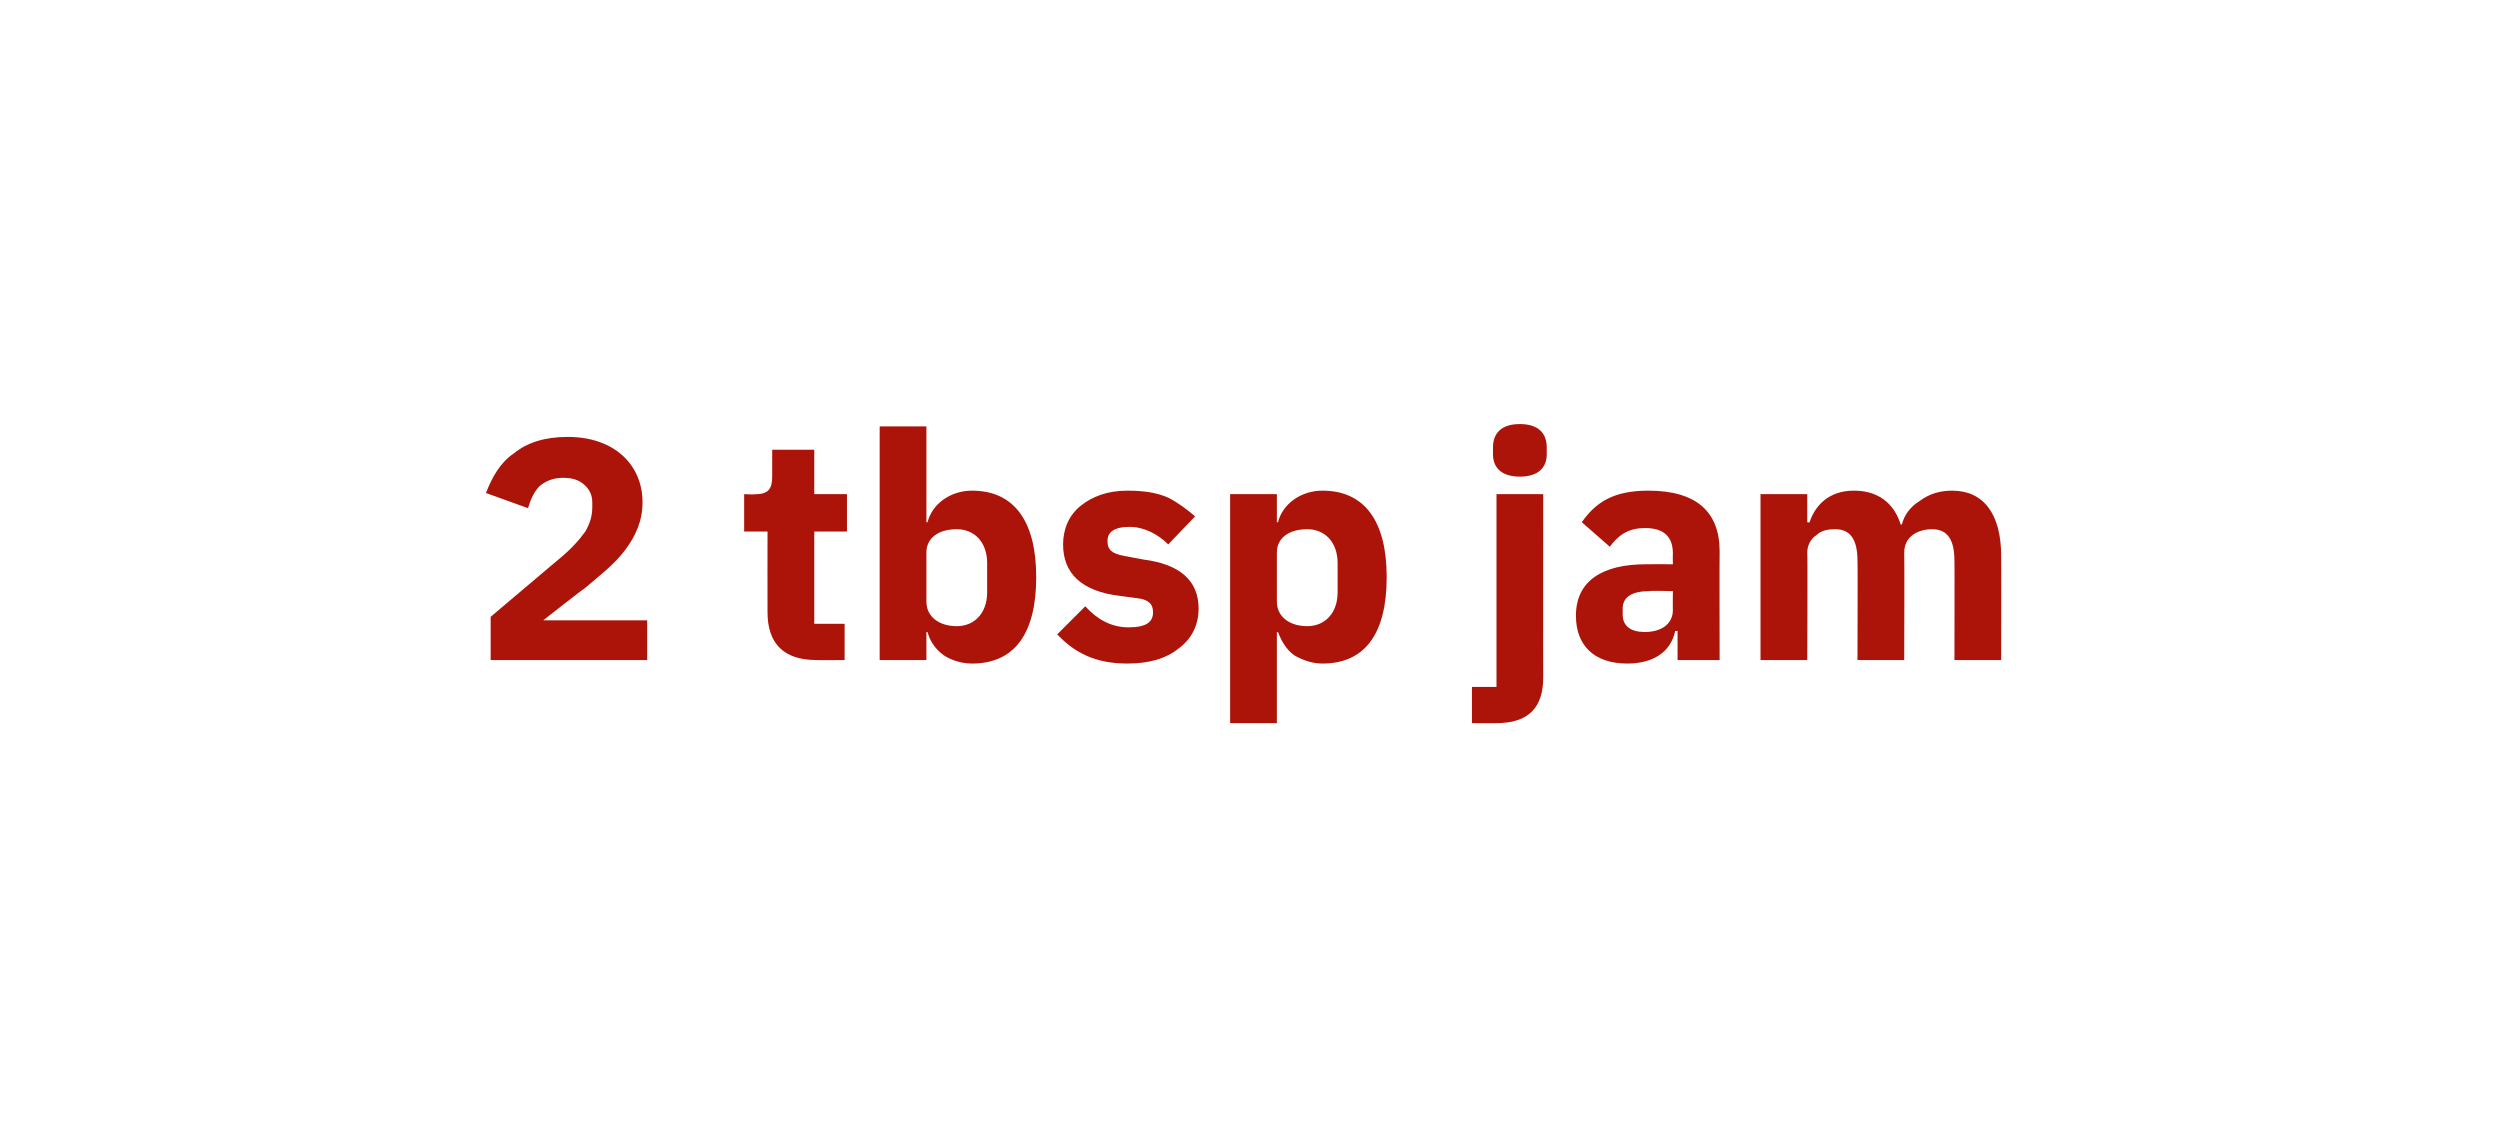 <?xml version="1.0" standalone="no"?><!DOCTYPE svg PUBLIC "-//W3C//DTD SVG 1.1//EN" "http://www.w3.org/Graphics/SVG/1.1/DTD/svg11.dtd"><svg xmlns="http://www.w3.org/2000/svg" version="1.1" width="214px" height="97.9px" viewBox="0 -1 214 97.9" style="top:-1px">  <desc>2 tbsp jam</desc>  <defs/>  <g id="Polygon151954">    <path d="M 55.4 52.1 L 46.5 52.1 C 46.5 52.1 49.98 49.36 50 49.4 C 51.3 48.3 52.6 47.3 53.5 46.1 C 54.4 44.9 55 43.6 55 42 C 55 40.4 54.4 39 53.3 38 C 52.2 37 50.6 36.4 48.6 36.4 C 46.6 36.4 45.1 36.9 44 37.8 C 42.8 38.6 42.1 39.9 41.6 41.2 C 41.6 41.2 45.2 42.5 45.2 42.5 C 45.4 41.8 45.7 41.1 46.2 40.6 C 46.7 40.2 47.3 39.9 48.2 39.9 C 48.8 39.9 49.4 40 49.9 40.4 C 50.4 40.8 50.7 41.3 50.7 42 C 50.7 42 50.7 42.4 50.7 42.4 C 50.7 43.2 50.5 43.8 50.1 44.5 C 49.6 45.2 48.9 46 47.8 46.9 C 47.85 46.85 42 51.8 42 51.8 L 42 55.5 L 55.4 55.5 L 55.4 52.1 Z M 72.3 55.5 L 72.3 52.4 L 69.7 52.4 L 69.7 44.5 L 72.5 44.5 L 72.5 41.3 L 69.7 41.3 L 69.7 37.5 L 66.1 37.5 C 66.1 37.5 66.1 39.83 66.1 39.8 C 66.1 40.8 65.8 41.3 64.7 41.3 C 64.7 41.35 63.7 41.3 63.7 41.3 L 63.7 44.5 L 65.7 44.5 C 65.7 44.5 65.69 51.39 65.7 51.4 C 65.7 54.1 67.1 55.5 69.9 55.5 C 69.91 55.52 72.3 55.5 72.3 55.5 Z M 75.3 55.5 L 79.3 55.5 L 79.3 53.1 C 79.3 53.1 79.41 53.14 79.4 53.1 C 79.6 53.9 80.1 54.6 80.8 55.1 C 81.4 55.5 82.3 55.8 83.2 55.8 C 86.8 55.8 88.7 53.3 88.7 48.4 C 88.7 43.6 86.8 41 83.2 41 C 81.4 41 79.8 42.1 79.4 43.7 C 79.41 43.72 79.3 43.7 79.3 43.7 L 79.3 35.5 L 75.3 35.5 L 75.3 55.5 Z M 79.3 50.5 C 79.3 50.5 79.3 46.3 79.3 46.3 C 79.3 45 80.4 44.3 81.9 44.3 C 83.4 44.3 84.5 45.4 84.5 47.2 C 84.5 47.2 84.5 49.7 84.5 49.7 C 84.5 51.5 83.4 52.6 81.9 52.6 C 80.4 52.6 79.3 51.8 79.3 50.5 Z M 100.9 54.5 C 102 53.7 102.6 52.5 102.6 51.1 C 102.6 48.7 101 47.3 97.9 46.9 C 97.9 46.9 96.3 46.6 96.3 46.6 C 95.2 46.4 94.8 46.1 94.8 45.3 C 94.8 44.6 95.3 44.1 96.7 44.1 C 97.9 44.1 99.1 44.7 100 45.6 C 100 45.6 102.3 43.2 102.3 43.2 C 101.6 42.6 100.8 42 100 41.6 C 99.1 41.2 98 41 96.5 41 C 94.8 41 93.5 41.5 92.5 42.3 C 91.5 43.1 91 44.3 91 45.6 C 91 48.1 92.6 49.6 95.8 50 C 95.8 50 97.3 50.2 97.3 50.2 C 98.3 50.3 98.7 50.7 98.7 51.4 C 98.7 52.2 98.2 52.7 96.6 52.7 C 95.1 52.7 93.9 52 92.9 50.9 C 92.9 50.9 90.5 53.3 90.5 53.3 C 92 54.9 93.8 55.8 96.5 55.8 C 98.3 55.8 99.8 55.4 100.9 54.5 Z M 105.3 60.9 L 109.3 60.9 L 109.3 53.1 C 109.3 53.1 109.43 53.14 109.4 53.1 C 109.7 53.9 110.1 54.6 110.8 55.1 C 111.5 55.5 112.3 55.8 113.2 55.8 C 116.8 55.8 118.7 53.3 118.7 48.4 C 118.7 43.6 116.8 41 113.2 41 C 111.4 41 109.8 42.1 109.4 43.7 C 109.43 43.72 109.3 43.7 109.3 43.7 L 109.3 41.3 L 105.3 41.3 L 105.3 60.9 Z M 109.3 50.5 C 109.3 50.5 109.3 46.3 109.3 46.3 C 109.3 45 110.4 44.3 111.9 44.3 C 113.4 44.3 114.5 45.4 114.5 47.2 C 114.5 47.2 114.5 49.7 114.5 49.7 C 114.5 51.5 113.4 52.6 111.9 52.6 C 110.4 52.6 109.3 51.8 109.3 50.5 Z M 128.1 57.8 L 126 57.8 L 126 60.9 C 126 60.9 128.09 60.92 128.1 60.9 C 130.9 60.9 132.1 59.5 132.1 57 C 132.09 57.03 132.1 41.3 132.1 41.3 L 128.1 41.3 L 128.1 57.8 Z M 132.4 37.9 C 132.4 37.9 132.4 37.3 132.4 37.3 C 132.4 36.1 131.7 35.3 130.1 35.3 C 128.5 35.3 127.8 36.1 127.8 37.3 C 127.8 37.3 127.8 37.9 127.8 37.9 C 127.8 39 128.5 39.8 130.1 39.8 C 131.7 39.8 132.4 39 132.4 37.9 Z M 147.2 46.2 C 147.18 46.21 147.2 55.5 147.2 55.5 L 143.6 55.5 L 143.6 53 C 143.6 53 143.43 53.04 143.4 53 C 143 54.9 141.4 55.8 139.3 55.8 C 136.4 55.8 134.9 54.2 134.9 51.7 C 134.9 48.7 137.2 47.3 140.9 47.3 C 140.94 47.29 143.2 47.3 143.2 47.3 C 143.2 47.3 143.18 46.39 143.2 46.4 C 143.2 45 142.5 44.2 140.8 44.2 C 139.2 44.2 138.4 45 137.8 45.8 C 137.8 45.8 135.4 43.7 135.4 43.7 C 136.6 42 138.1 41 141.1 41 C 145.2 41 147.2 42.8 147.2 46.2 Z M 143.2 49.6 C 143.2 49.6 141.24 49.55 141.2 49.6 C 139.7 49.6 138.9 50.1 138.9 51.1 C 138.9 51.1 138.9 51.6 138.9 51.6 C 138.9 52.6 139.6 53.1 140.8 53.1 C 142.1 53.1 143.2 52.5 143.2 51.2 C 143.18 51.23 143.2 49.6 143.2 49.6 Z M 154.7 55.5 C 154.7 55.5 154.74 46.34 154.7 46.3 C 154.7 45.7 155 45.1 155.5 44.8 C 155.9 44.4 156.5 44.3 157.1 44.3 C 158.4 44.3 159 45.2 159 47 C 159.03 46.96 159 55.5 159 55.5 L 163 55.5 C 163 55.5 163.03 46.34 163 46.3 C 163 44.9 164.2 44.3 165.4 44.3 C 166.7 44.3 167.3 45.2 167.3 47 C 167.32 46.96 167.3 55.5 167.3 55.5 L 171.3 55.5 C 171.3 55.5 171.32 46.64 171.3 46.6 C 171.3 43 169.8 41 167.1 41 C 166 41 165.1 41.3 164.3 41.9 C 163.5 42.4 163 43.1 162.8 43.9 C 162.8 43.9 162.7 43.9 162.7 43.9 C 162.1 42 160.7 41 158.7 41 C 156.6 41 155.4 42.2 154.9 43.7 C 154.9 43.75 154.7 43.7 154.7 43.7 L 154.7 41.3 L 150.7 41.3 L 150.7 55.5 L 154.7 55.5 Z " stroke="none" fill="#ac1309"/>  </g></svg>